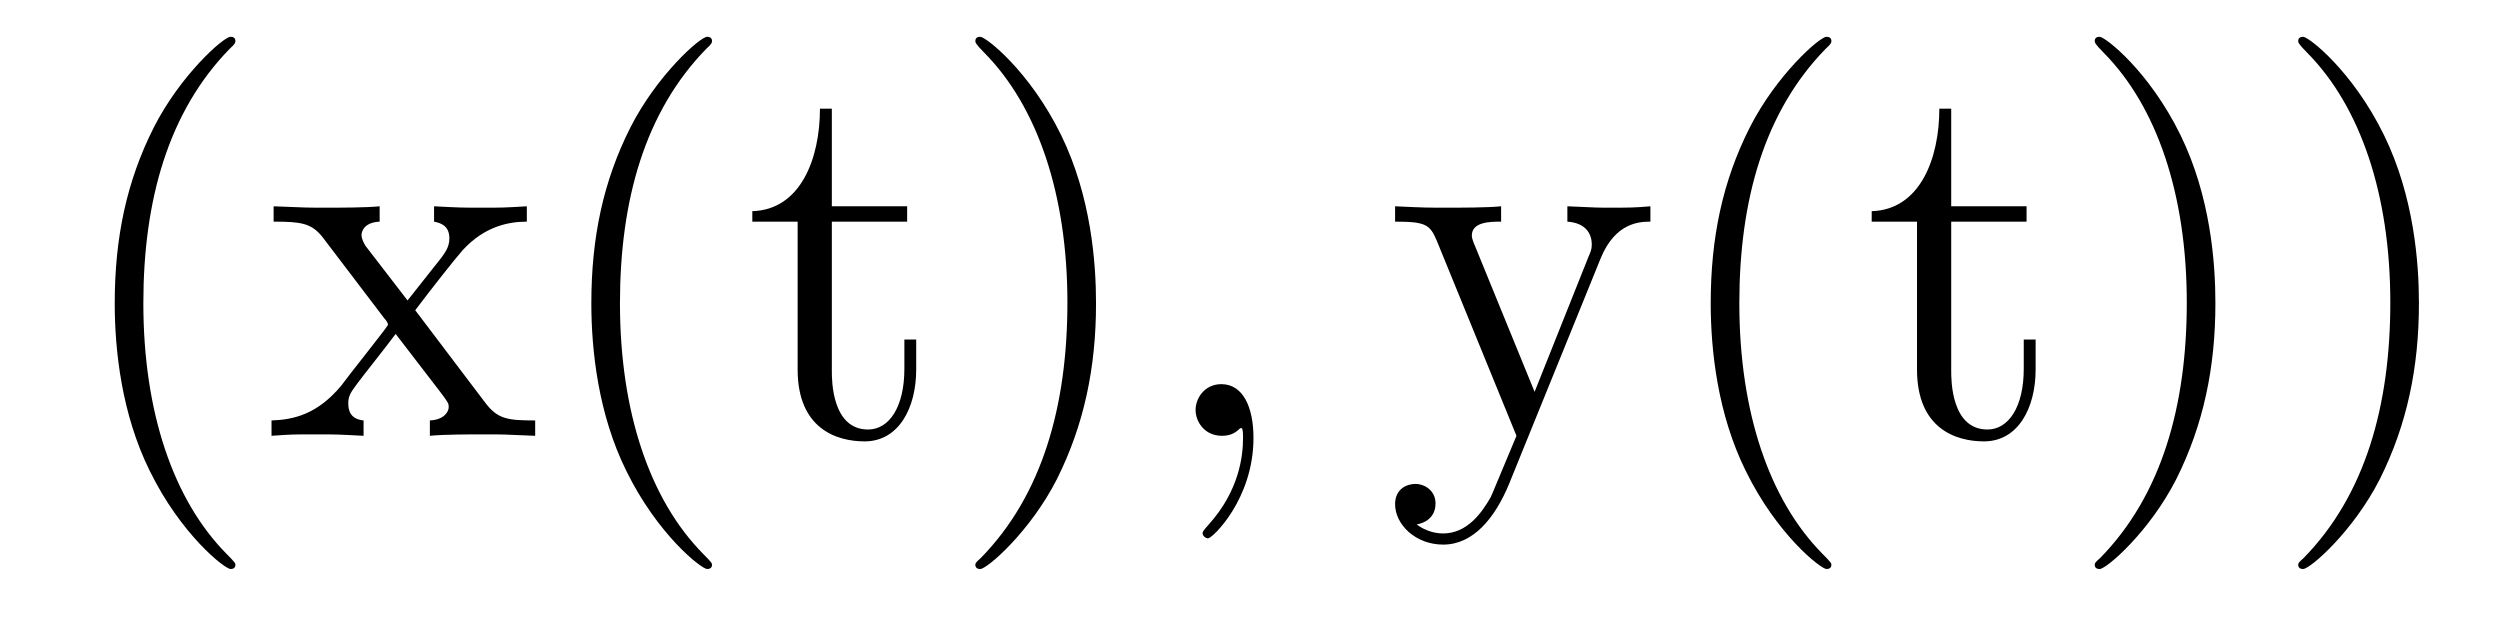 <?xml version='1.0'?>
<!-- This file was generated by dvisvgm 1.9.2 -->
<svg height='14pt' version='1.1' viewBox='0 -14 56 14' width='56pt' xmlns='http://www.w3.org/2000/svg' xmlns:xlink='http://www.w3.org/1999/xlink'>
<g id='page1'>
<g transform='matrix(1 0 0 1 -127 650)'>
<path d='M132.273 -651.348C132.273 -651.379 132.273 -651.395 132.07 -651.598C130.883 -652.801 130.211 -654.77 130.211 -657.207C130.211 -659.52 130.773 -661.504 132.148 -662.91C132.273 -663.02 132.273 -663.051 132.273 -663.082C132.273 -663.16 132.211 -663.176 132.164 -663.176C132.008 -663.176 131.039 -662.316 130.445 -661.145C129.836 -659.941 129.57 -658.676 129.57 -657.207C129.57 -656.145 129.727 -654.723 130.352 -653.457C131.055 -652.02 132.039 -651.254 132.164 -651.254C132.211 -651.254 132.273 -651.27 132.273 -651.348ZM136.301 -657.051C136.644 -657.504 137.145 -658.145 137.363 -658.395C137.863 -658.941 138.41 -659.035 138.801 -659.035V-659.379C138.285 -659.348 138.254 -659.348 137.801 -659.348C137.348 -659.348 137.316 -659.348 136.723 -659.379V-659.035C136.879 -659.004 137.066 -658.941 137.066 -658.66C137.066 -658.457 136.957 -658.332 136.895 -658.238L136.129 -657.27L135.191 -658.488C135.16 -658.535 135.098 -658.644 135.098 -658.738C135.098 -658.801 135.144 -659.019 135.504 -659.035V-659.379C135.207 -659.348 134.598 -659.348 134.285 -659.348C133.895 -659.348 133.863 -659.348 133.129 -659.379V-659.035C133.738 -659.035 133.973 -659.004 134.223 -658.691L135.613 -656.863C135.645 -656.832 135.691 -656.769 135.691 -656.723C135.691 -656.691 134.754 -655.52 134.645 -655.363C134.113 -654.723 133.582 -654.598 133.082 -654.582V-654.238C133.535 -654.27 133.551 -654.27 134.066 -654.27C134.52 -654.27 134.535 -654.27 135.144 -654.238V-654.582C134.848 -654.613 134.801 -654.801 134.801 -654.973C134.801 -655.16 134.895 -655.254 135.004 -655.41C135.191 -655.66 135.582 -656.145 135.863 -656.52L136.848 -655.238C137.051 -654.973 137.051 -654.957 137.051 -654.879C137.051 -654.785 136.957 -654.598 136.629 -654.582V-654.238C136.941 -654.27 137.52 -654.27 137.863 -654.27C138.254 -654.27 138.27 -654.27 138.988 -654.238V-654.582C138.363 -654.582 138.144 -654.613 137.863 -654.988L136.301 -657.051ZM142.949 -651.348C142.949 -651.379 142.949 -651.395 142.746 -651.598C141.559 -652.801 140.887 -654.77 140.887 -657.207C140.887 -659.52 141.449 -661.504 142.824 -662.91C142.949 -663.02 142.949 -663.051 142.949 -663.082C142.949 -663.16 142.887 -663.176 142.84 -663.176C142.684 -663.176 141.715 -662.316 141.121 -661.145C140.512 -659.941 140.246 -658.676 140.246 -657.207C140.246 -656.145 140.402 -654.723 141.027 -653.457C141.73 -652.02 142.715 -651.254 142.84 -651.254C142.887 -651.254 142.949 -651.27 142.949 -651.348ZM145.633 -659.035H147.32V-659.379H145.633V-661.566H145.367C145.367 -660.441 144.93 -659.301 143.852 -659.27V-659.035H144.867V-655.723C144.867 -654.395 145.742 -654.113 146.367 -654.113C147.133 -654.113 147.523 -654.863 147.523 -655.723V-656.394H147.258V-655.738C147.258 -654.879 146.914 -654.379 146.445 -654.379C145.633 -654.379 145.633 -655.488 145.633 -655.691V-659.035ZM151.551 -657.207C151.551 -658.113 151.441 -659.598 150.77 -660.973C150.066 -662.41 149.082 -663.176 148.957 -663.176C148.91 -663.176 148.848 -663.16 148.848 -663.082C148.848 -663.051 148.848 -663.02 149.051 -662.816C150.238 -661.613 150.91 -659.645 150.91 -657.223C150.91 -654.91 150.348 -652.91 148.973 -651.504C148.848 -651.395 148.848 -651.379 148.848 -651.348C148.848 -651.27 148.91 -651.254 148.957 -651.254C149.113 -651.254 150.082 -652.098 150.676 -653.27C151.285 -654.488 151.551 -655.77 151.551 -657.207ZM152.75 -654.238' fill-rule='evenodd'/>
<path d='M155.078 -654.191C155.078 -654.879 154.844 -655.395 154.359 -655.395C153.984 -655.395 153.781 -655.082 153.781 -654.816C153.781 -654.566 153.969 -654.238 154.375 -654.238C154.531 -654.238 154.656 -654.285 154.766 -654.395C154.781 -654.41 154.797 -654.41 154.812 -654.41C154.844 -654.41 154.844 -654.254 154.844 -654.191C154.844 -653.801 154.766 -653.019 154.078 -652.254C153.938 -652.098 153.938 -652.082 153.938 -652.051C153.938 -652.004 154 -651.941 154.062 -651.941C154.156 -651.941 155.078 -652.816 155.078 -654.191ZM155.988 -654.238' fill-rule='evenodd'/>
<path d='M162.859 -658.223C163.188 -659.019 163.734 -659.035 163.969 -659.035V-659.379C163.625 -659.348 163.453 -659.348 163.078 -659.348C162.797 -659.348 162.781 -659.348 162.109 -659.379V-659.035C162.547 -659.004 162.656 -658.738 162.656 -658.52C162.656 -658.41 162.625 -658.348 162.578 -658.238L161.375 -655.223L160.047 -658.473C159.969 -658.644 159.969 -658.707 159.969 -658.723C159.969 -659.035 160.391 -659.035 160.625 -659.035V-659.379C160.313 -659.348 159.734 -659.348 159.406 -659.348C158.953 -659.348 158.922 -659.348 158.25 -659.379V-659.035C158.937 -659.035 159.031 -658.973 159.188 -658.598L160.969 -654.238C160.437 -652.973 160.437 -652.957 160.391 -652.863C160.188 -652.504 159.859 -652.051 159.328 -652.051C158.969 -652.051 158.734 -652.254 158.734 -652.254S159.156 -652.301 159.156 -652.723C159.156 -653.004 158.922 -653.16 158.703 -653.16C158.516 -653.16 158.25 -653.051 158.25 -652.707C158.25 -652.254 158.703 -651.801 159.328 -651.801C160 -651.801 160.484 -652.395 160.797 -653.145L162.859 -658.223ZM168.023 -651.348C168.023 -651.379 168.023 -651.395 167.82 -651.598C166.633 -652.801 165.961 -654.77 165.961 -657.207C165.961 -659.52 166.523 -661.504 167.898 -662.91C168.023 -663.02 168.023 -663.051 168.023 -663.082C168.023 -663.16 167.961 -663.176 167.914 -663.176C167.758 -663.176 166.789 -662.316 166.195 -661.145C165.586 -659.941 165.32 -658.676 165.32 -657.207C165.32 -656.145 165.477 -654.723 166.102 -653.457C166.805 -652.02 167.789 -651.254 167.914 -651.254C167.961 -651.254 168.023 -651.27 168.023 -651.348ZM170.707 -659.035H172.395V-659.379H170.707V-661.566H170.441C170.441 -660.441 170.004 -659.301 168.926 -659.27V-659.035H169.941V-655.723C169.941 -654.395 170.816 -654.113 171.441 -654.113C172.207 -654.113 172.598 -654.863 172.598 -655.723V-656.394H172.332V-655.738C172.332 -654.879 171.988 -654.379 171.519 -654.379C170.707 -654.379 170.707 -655.488 170.707 -655.691V-659.035ZM176.625 -657.207C176.625 -658.113 176.516 -659.598 175.844 -660.973C175.141 -662.41 174.156 -663.176 174.031 -663.176C173.984 -663.176 173.922 -663.16 173.922 -663.082C173.922 -663.051 173.922 -663.02 174.125 -662.816C175.313 -661.613 175.984 -659.645 175.984 -657.223C175.984 -654.91 175.422 -652.91 174.047 -651.504C173.922 -651.395 173.922 -651.379 173.922 -651.348C173.922 -651.27 173.984 -651.254 174.031 -651.254C174.188 -651.254 175.156 -652.098 175.75 -653.27C176.359 -654.488 176.625 -655.77 176.625 -657.207ZM181.184 -657.207C181.184 -658.113 181.074 -659.598 180.402 -660.973C179.699 -662.41 178.715 -663.176 178.59 -663.176C178.543 -663.176 178.48 -663.16 178.48 -663.082C178.48 -663.051 178.48 -663.02 178.684 -662.816C179.871 -661.613 180.543 -659.645 180.543 -657.223C180.543 -654.91 179.98 -652.91 178.605 -651.504C178.48 -651.395 178.48 -651.379 178.48 -651.348C178.48 -651.27 178.543 -651.254 178.59 -651.254C178.746 -651.254 179.715 -652.098 180.309 -653.27C180.918 -654.488 181.184 -655.77 181.184 -657.207ZM182.383 -654.238' fill-rule='evenodd'/>
</g>
</g>
</svg>
